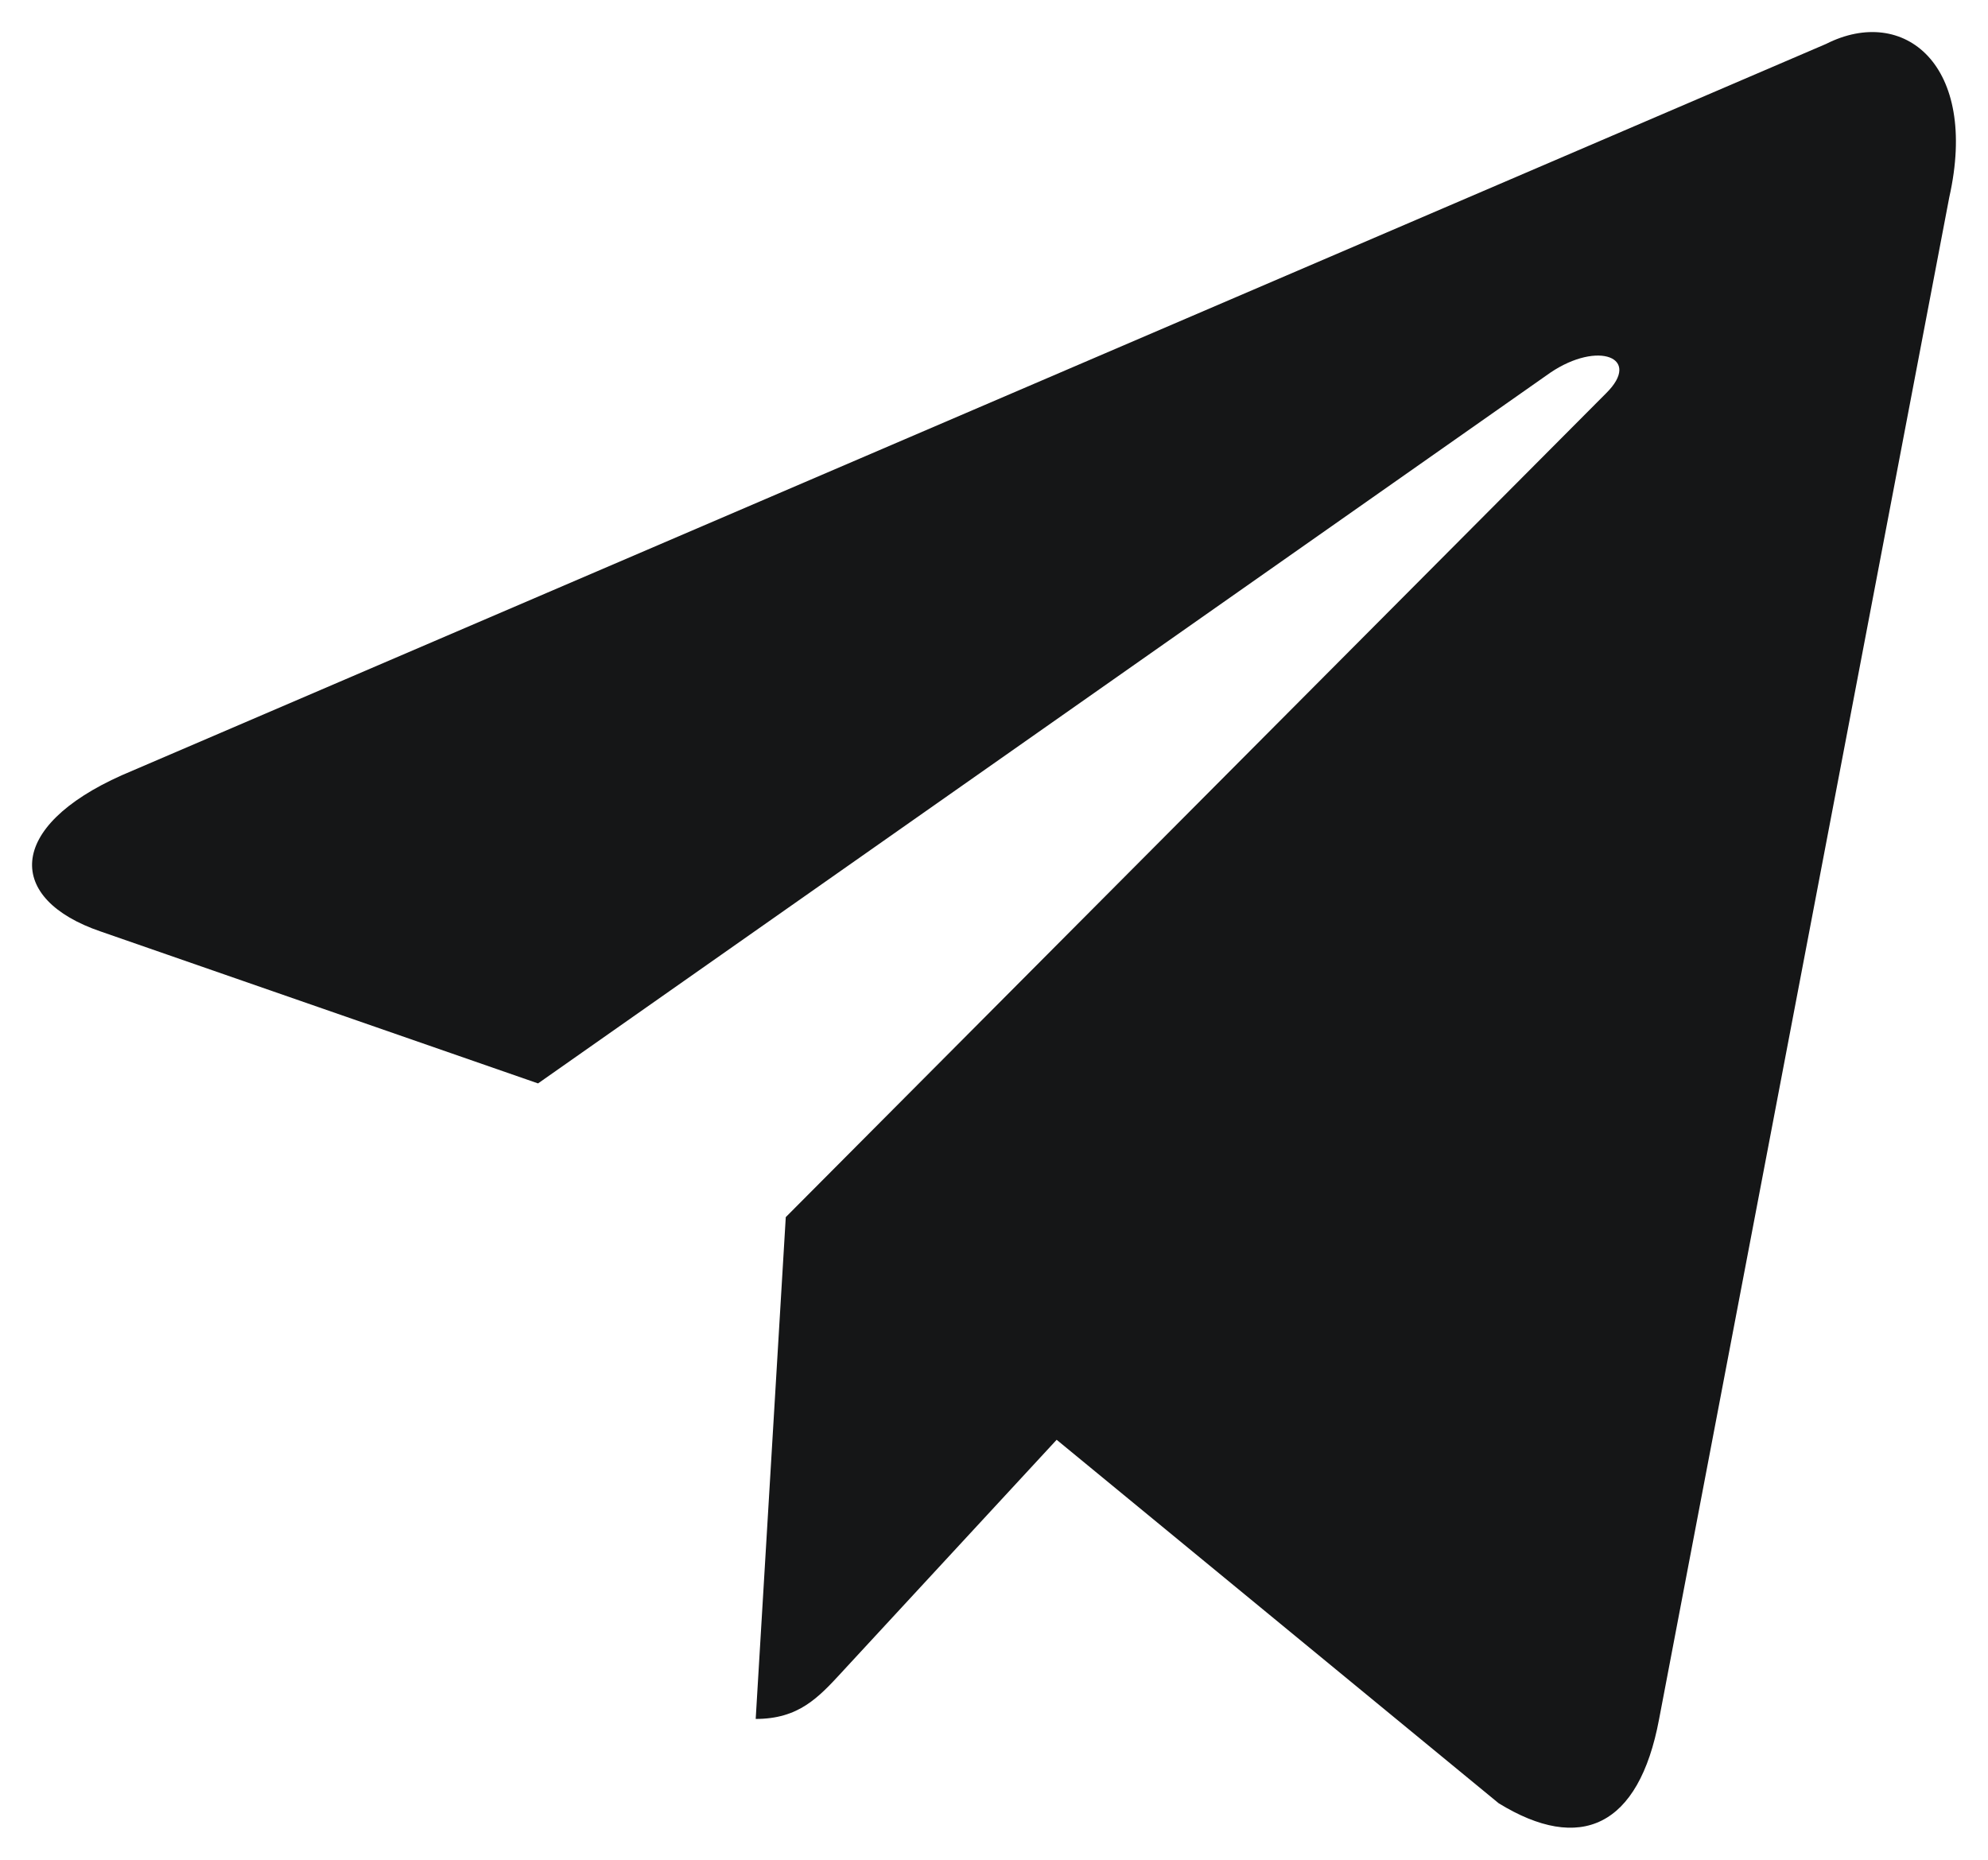 <?xml version="1.0" encoding="UTF-8"?> <svg xmlns="http://www.w3.org/2000/svg" width="31" height="29" viewBox="0 0 31 29" fill="none"> <path fill-rule="evenodd" clip-rule="evenodd" d="M11.784 26.804L12.253 18.979L25.045 6.132C25.607 5.577 24.923 5.307 24.177 5.81L8.39 16.894L1.57 14.525C0.097 14.023 0.087 12.897 1.901 12.088L28.475 0.685C29.688 0.072 30.86 1.01 30.396 3.077L25.871 26.808C25.555 28.494 24.639 28.898 23.37 28.119L16.477 22.451L13.163 26.036C13.153 26.048 13.142 26.059 13.132 26.07C12.761 26.472 12.455 26.804 11.784 26.804Z" fill="#151617"></path> </svg> 